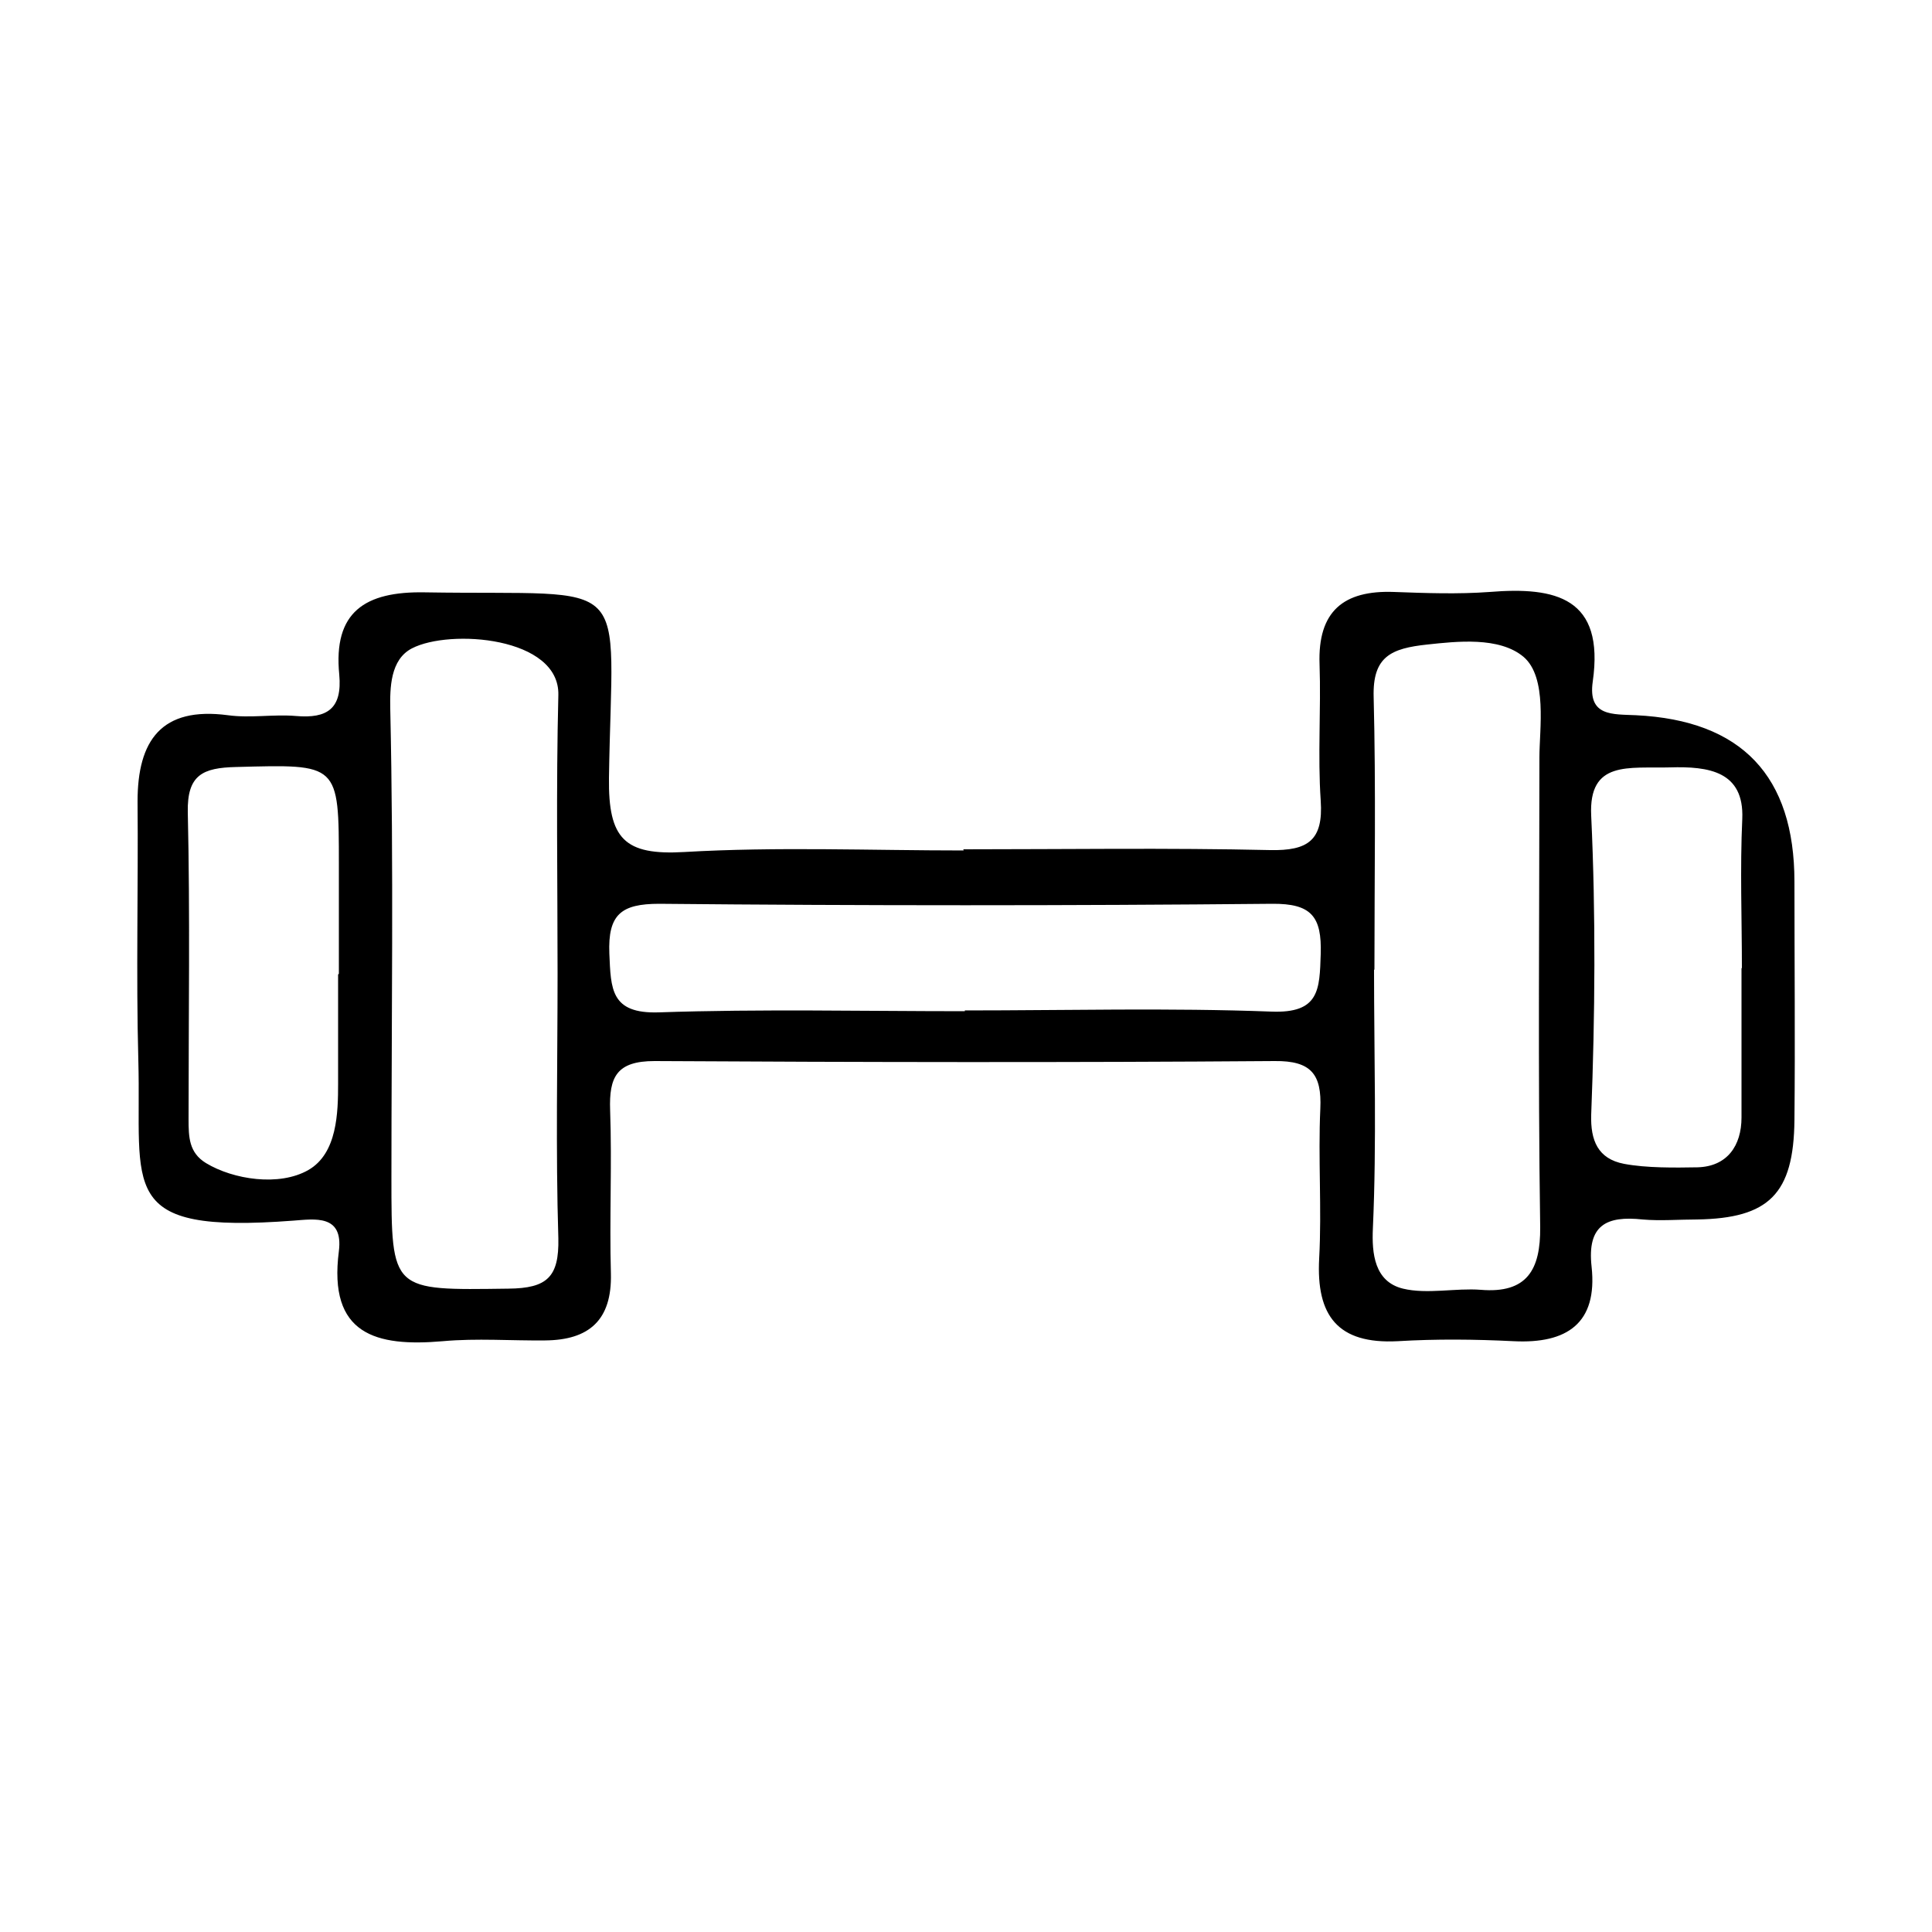 <?xml version="1.0" encoding="UTF-8"?>
<svg xmlns="http://www.w3.org/2000/svg" version="1.1" viewBox="0 0 50 50">
  <!-- Generator: Adobe Illustrator 28.7.8, SVG Export Plug-In . SVG Version: 1.2.0 Build 200)  -->
  <g>
    <g id="Layer_1">
      <path d="M24.93,21.98c2.65,0,5.29-.04,7.94.02.98.02,1.38-.25,1.31-1.28-.08-1.17.01-2.35-.03-3.53-.05-1.37.62-1.92,1.93-1.87.82.03,1.65.06,2.47,0,1.72-.14,2.98.15,2.67,2.32-.13.91.52.84,1.12.87q4.1.2,4.1,4.31c0,2.06.02,4.12,0,6.17-.02,1.91-.66,2.54-2.52,2.57-.47,0-.95.04-1.41,0-.93-.1-1.44.14-1.32,1.22.16,1.47-.64,2-2.02,1.93-1-.05-2-.06-3,0-1.55.08-2.11-.66-2.03-2.14.07-1.29-.03-2.59.03-3.88.04-.89-.24-1.24-1.18-1.23-5.35.04-10.7.03-16.05,0-.98,0-1.18.41-1.15,1.27.05,1.41-.02,2.82.02,4.23.03,1.21-.57,1.72-1.7,1.73-.88.01-1.77-.06-2.65.02-1.73.15-2.97-.17-2.69-2.33.12-.96-.63-.83-1.18-.79-4.61.35-3.92-.83-4.01-4.15-.06-2.23,0-4.47-.02-6.7,0-1.57.61-2.46,2.34-2.23.58.08,1.18-.03,1.76.02.81.07,1.2-.19,1.12-1.07-.16-1.62.66-2.16,2.22-2.13,5.48.09,4.84-.57,4.76,4.8-.02,1.58.4,2.01,1.95,1.92,2.4-.14,4.82-.04,7.23-.04ZM35.56,25.09c0,2.23.07,4.47-.03,6.7-.03.65.04,1.38.78,1.56.62.15,1.37-.02,2.01.03,1.2.1,1.55-.52,1.54-1.62-.06-4.06-.02-8.12-.02-12.17,0-.71.21-2.06-.41-2.59-.63-.53-1.74-.4-2.49-.32-.94.1-1.42.31-1.39,1.36.06,2.35.02,4.7.02,7.06ZM14.43,25.2c0-2.4-.04-4.81.02-7.21.04-1.51-2.81-1.72-3.79-1.21-.56.29-.57,1.02-.56,1.57.09,4.04.03,8.09.03,12.13,0,2.96,0,2.91,3.03,2.87,1-.01,1.31-.3,1.29-1.3-.07-2.28-.02-4.57-.02-6.86ZM24.97,26.17v-.02c2.64,0,5.29-.07,7.93.03,1.25.05,1.25-.57,1.28-1.49.03-.97-.24-1.31-1.26-1.3-5.29.05-10.58.05-15.86,0-.99,0-1.33.28-1.29,1.29.04.91.03,1.56,1.28,1.52,2.64-.09,5.29-.03,7.93-.03ZM8.77,25.2c0-.94,0-1.88,0-2.82,0-2.64,0-2.6-2.66-2.53-.86.02-1.27.2-1.25,1.17.06,2.64.02,5.29.02,7.94,0,.47.01.87.45,1.14.71.43,1.9.61,2.65.18s.77-1.49.77-2.24c0-.94,0-1.88,0-2.82ZM45.08,25.06c0-1.29-.05-2.58.01-3.87.05-1.23-.87-1.36-1.87-1.33-1.07.03-2.11-.19-2.04,1.25.12,2.57.1,5.16,0,7.74-.02.66.17,1.14.85,1.27.58.11,1.32.1,1.9.09.77-.02,1.14-.56,1.14-1.29,0-1.29,0-2.58,0-3.87Z"/>
    </g>
  </g>
</svg>